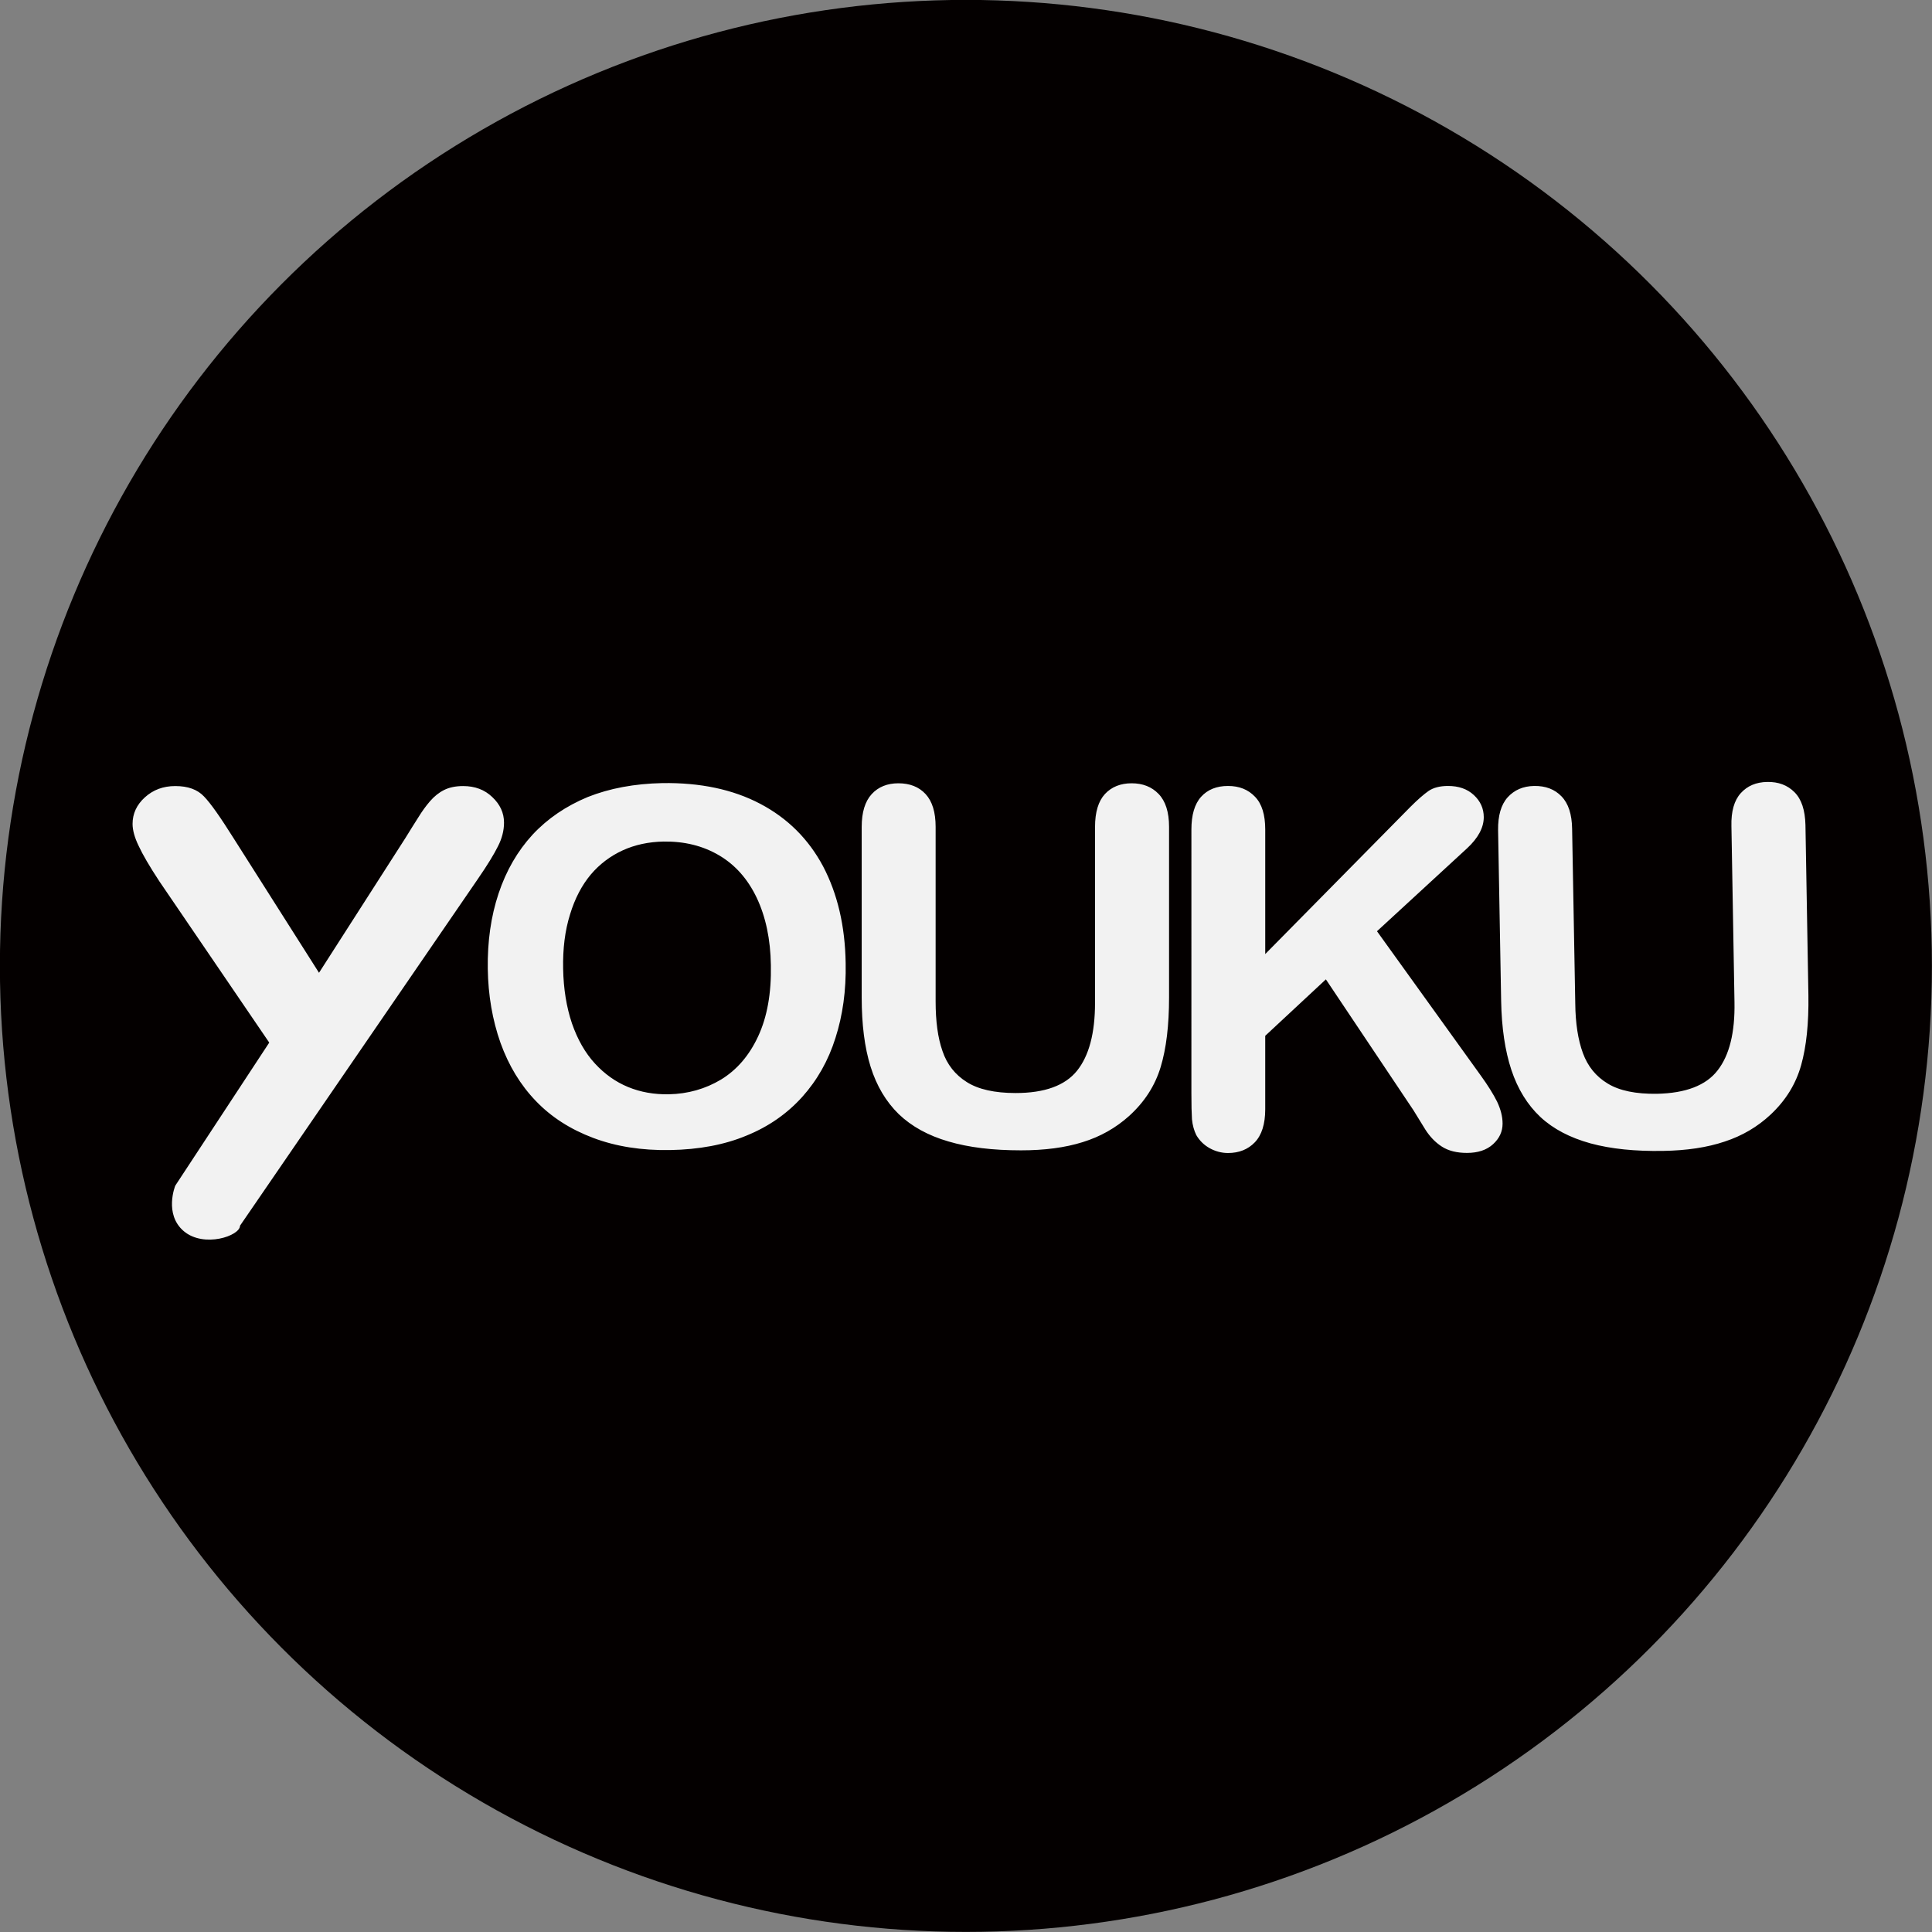 <?xml version="1.0" encoding="utf-8"?>
<!-- Generator: Adobe Illustrator 16.0.0, SVG Export Plug-In . SVG Version: 6.00 Build 0)  -->
<!DOCTYPE svg PUBLIC "-//W3C//DTD SVG 1.1//EN" "http://www.w3.org/Graphics/SVG/1.1/DTD/svg11.dtd">
<svg version="1.1" id="图层_1" xmlns="http://www.w3.org/2000/svg" xmlns:xlink="http://www.w3.org/1999/xlink" x="0px" y="0px"
	 width="20.228px" height="20.228px" viewBox="0 0 20.228 20.228" enable-background="new 0 0 20.228 20.228" xml:space="preserve">
<rect x="0" y="0" width="20.228" height="20.228" fill="#808080" stroke="none"/>
<circle fill-rule="evenodd" clip-rule="evenodd" fill="#040000" cx="10.113" cy="10.113" r="10.114"/>
<path fill-rule="evenodd" clip-rule="evenodd" fill="#F2F2F2" d="M1.925,12.891c-0.211-0.178-0.09-0.477-0.09-0.477l0.984-1.498
	l-1.15-1.688C1.565,9.07,1.493,8.946,1.452,8.857C1.409,8.769,1.388,8.691,1.388,8.626c0-0.107,0.043-0.2,0.129-0.278
	S1.708,8.23,1.835,8.23c0.133,0,0.232,0.036,0.301,0.109c0.07,0.072,0.172,0.218,0.309,0.436l0.895,1.41l0.904-1.41
	c0.053-0.087,0.1-0.16,0.137-0.219c0.037-0.06,0.076-0.115,0.121-0.167s0.094-0.091,0.148-0.118S4.771,8.23,4.849,8.23
	c0.123,0,0.225,0.038,0.305,0.115c0.082,0.077,0.123,0.166,0.123,0.268c0,0.082-0.021,0.165-0.063,0.247
	C5.173,8.943,5.103,9.058,5.003,9.203l-2.49,3.63C2.513,12.94,2.136,13.068,1.925,12.891z M15.685,8.692
	c-0.002-0.152,0.031-0.267,0.1-0.344c0.07-0.077,0.162-0.117,0.277-0.119c0.119-0.002,0.215,0.034,0.287,0.109
	c0.072,0.074,0.109,0.188,0.111,0.34l0.033,1.828c0.002,0.208,0.029,0.381,0.08,0.52s0.137,0.245,0.26,0.319
	c0.123,0.075,0.295,0.11,0.514,0.107c0.303-0.006,0.516-0.088,0.637-0.246c0.123-0.158,0.182-0.396,0.176-0.714L18.128,8.65
	c-0.004-0.154,0.029-0.27,0.098-0.346s0.16-0.115,0.277-0.117s0.211,0.033,0.285,0.107s0.111,0.188,0.115,0.342l0.031,1.787
	c0.004,0.29-0.021,0.533-0.076,0.729s-0.16,0.368-0.32,0.518c-0.137,0.128-0.297,0.222-0.48,0.282
	c-0.184,0.062-0.398,0.094-0.646,0.098c-0.293,0.005-0.547-0.021-0.76-0.079c-0.213-0.059-0.389-0.15-0.525-0.277
	c-0.135-0.127-0.236-0.291-0.303-0.492c-0.066-0.2-0.102-0.441-0.107-0.722L15.685,8.692z M13.247,8.685v1.304l1.521-1.542
	c0.074-0.074,0.137-0.129,0.188-0.165c0.051-0.035,0.119-0.053,0.205-0.053c0.111,0,0.201,0.031,0.27,0.095s0.104,0.141,0.104,0.232
	c0,0.109-0.059,0.219-0.176,0.327L14.417,9.75l1.086,1.51c0.076,0.105,0.133,0.197,0.172,0.275c0.037,0.079,0.057,0.155,0.057,0.229
	c0,0.083-0.033,0.155-0.1,0.216s-0.158,0.091-0.273,0.091c-0.107,0-0.195-0.022-0.264-0.067c-0.068-0.044-0.125-0.104-0.172-0.178
	c-0.047-0.075-0.088-0.143-0.125-0.203l-0.916-1.369l-0.635,0.591v0.769c0,0.155-0.037,0.271-0.109,0.346s-0.166,0.112-0.281,0.112
	c-0.066,0-0.131-0.017-0.191-0.05c-0.061-0.034-0.107-0.08-0.141-0.138c-0.023-0.047-0.039-0.103-0.045-0.165
	c-0.004-0.063-0.006-0.152-0.006-0.271V8.685c0-0.151,0.033-0.267,0.102-0.343c0.068-0.075,0.162-0.113,0.281-0.113
	c0.117,0,0.211,0.037,0.283,0.113C13.212,8.416,13.247,8.531,13.247,8.685z M9.022,10.444V8.657c0-0.152,0.035-0.267,0.105-0.343
	s0.164-0.113,0.279-0.113c0.119,0,0.215,0.037,0.285,0.113s0.105,0.19,0.105,0.343v1.827c0,0.209,0.023,0.382,0.072,0.521
	c0.047,0.14,0.133,0.248,0.254,0.324c0.121,0.077,0.293,0.115,0.512,0.115c0.303,0,0.518-0.078,0.643-0.234s0.188-0.393,0.188-0.711
	V8.657c0-0.154,0.035-0.269,0.104-0.344c0.07-0.075,0.164-0.112,0.279-0.112c0.117,0,0.211,0.037,0.283,0.112
	s0.109,0.189,0.109,0.344v1.787c0,0.291-0.029,0.533-0.088,0.728s-0.168,0.365-0.33,0.512c-0.139,0.125-0.301,0.217-0.486,0.274
	c-0.184,0.058-0.4,0.086-0.646,0.086c-0.295,0-0.547-0.03-0.76-0.093c-0.213-0.062-0.385-0.157-0.52-0.286
	c-0.133-0.13-0.232-0.295-0.295-0.497S9.022,10.725,9.022,10.444z M8.071,10.105C8.067,9.833,8.017,9.599,7.923,9.4
	C7.829,9.203,7.698,9.055,7.528,8.955s-0.363-0.147-0.58-0.144c-0.156,0.003-0.299,0.033-0.43,0.093
	C6.39,8.963,6.278,9.047,6.185,9.157C6.093,9.267,6.019,9.406,5.968,9.575c-0.053,0.169-0.076,0.358-0.072,0.568
	c0.004,0.211,0.035,0.401,0.092,0.571c0.059,0.17,0.139,0.31,0.24,0.42c0.102,0.111,0.217,0.193,0.348,0.247
	s0.273,0.079,0.428,0.076c0.199-0.004,0.381-0.056,0.545-0.154c0.164-0.1,0.295-0.25,0.389-0.453
	C8.032,10.648,8.077,10.399,8.071,10.105z M6.935,8.199C7.331,8.193,7.673,8.265,7.96,8.416s0.506,0.37,0.658,0.655
	c0.15,0.286,0.23,0.623,0.236,1.012c0.006,0.287-0.031,0.549-0.107,0.785c-0.074,0.236-0.191,0.442-0.348,0.617
	c-0.158,0.175-0.352,0.311-0.584,0.405c-0.23,0.096-0.498,0.146-0.799,0.151c-0.299,0.005-0.566-0.037-0.805-0.127
	s-0.439-0.218-0.6-0.386c-0.162-0.168-0.285-0.371-0.371-0.61c-0.084-0.238-0.129-0.497-0.133-0.775
	C5.103,9.857,5.14,9.595,5.22,9.355C5.3,9.115,5.419,8.91,5.575,8.74c0.158-0.17,0.352-0.301,0.578-0.395
	C6.382,8.254,6.642,8.205,6.935,8.199z"/>
</svg>
